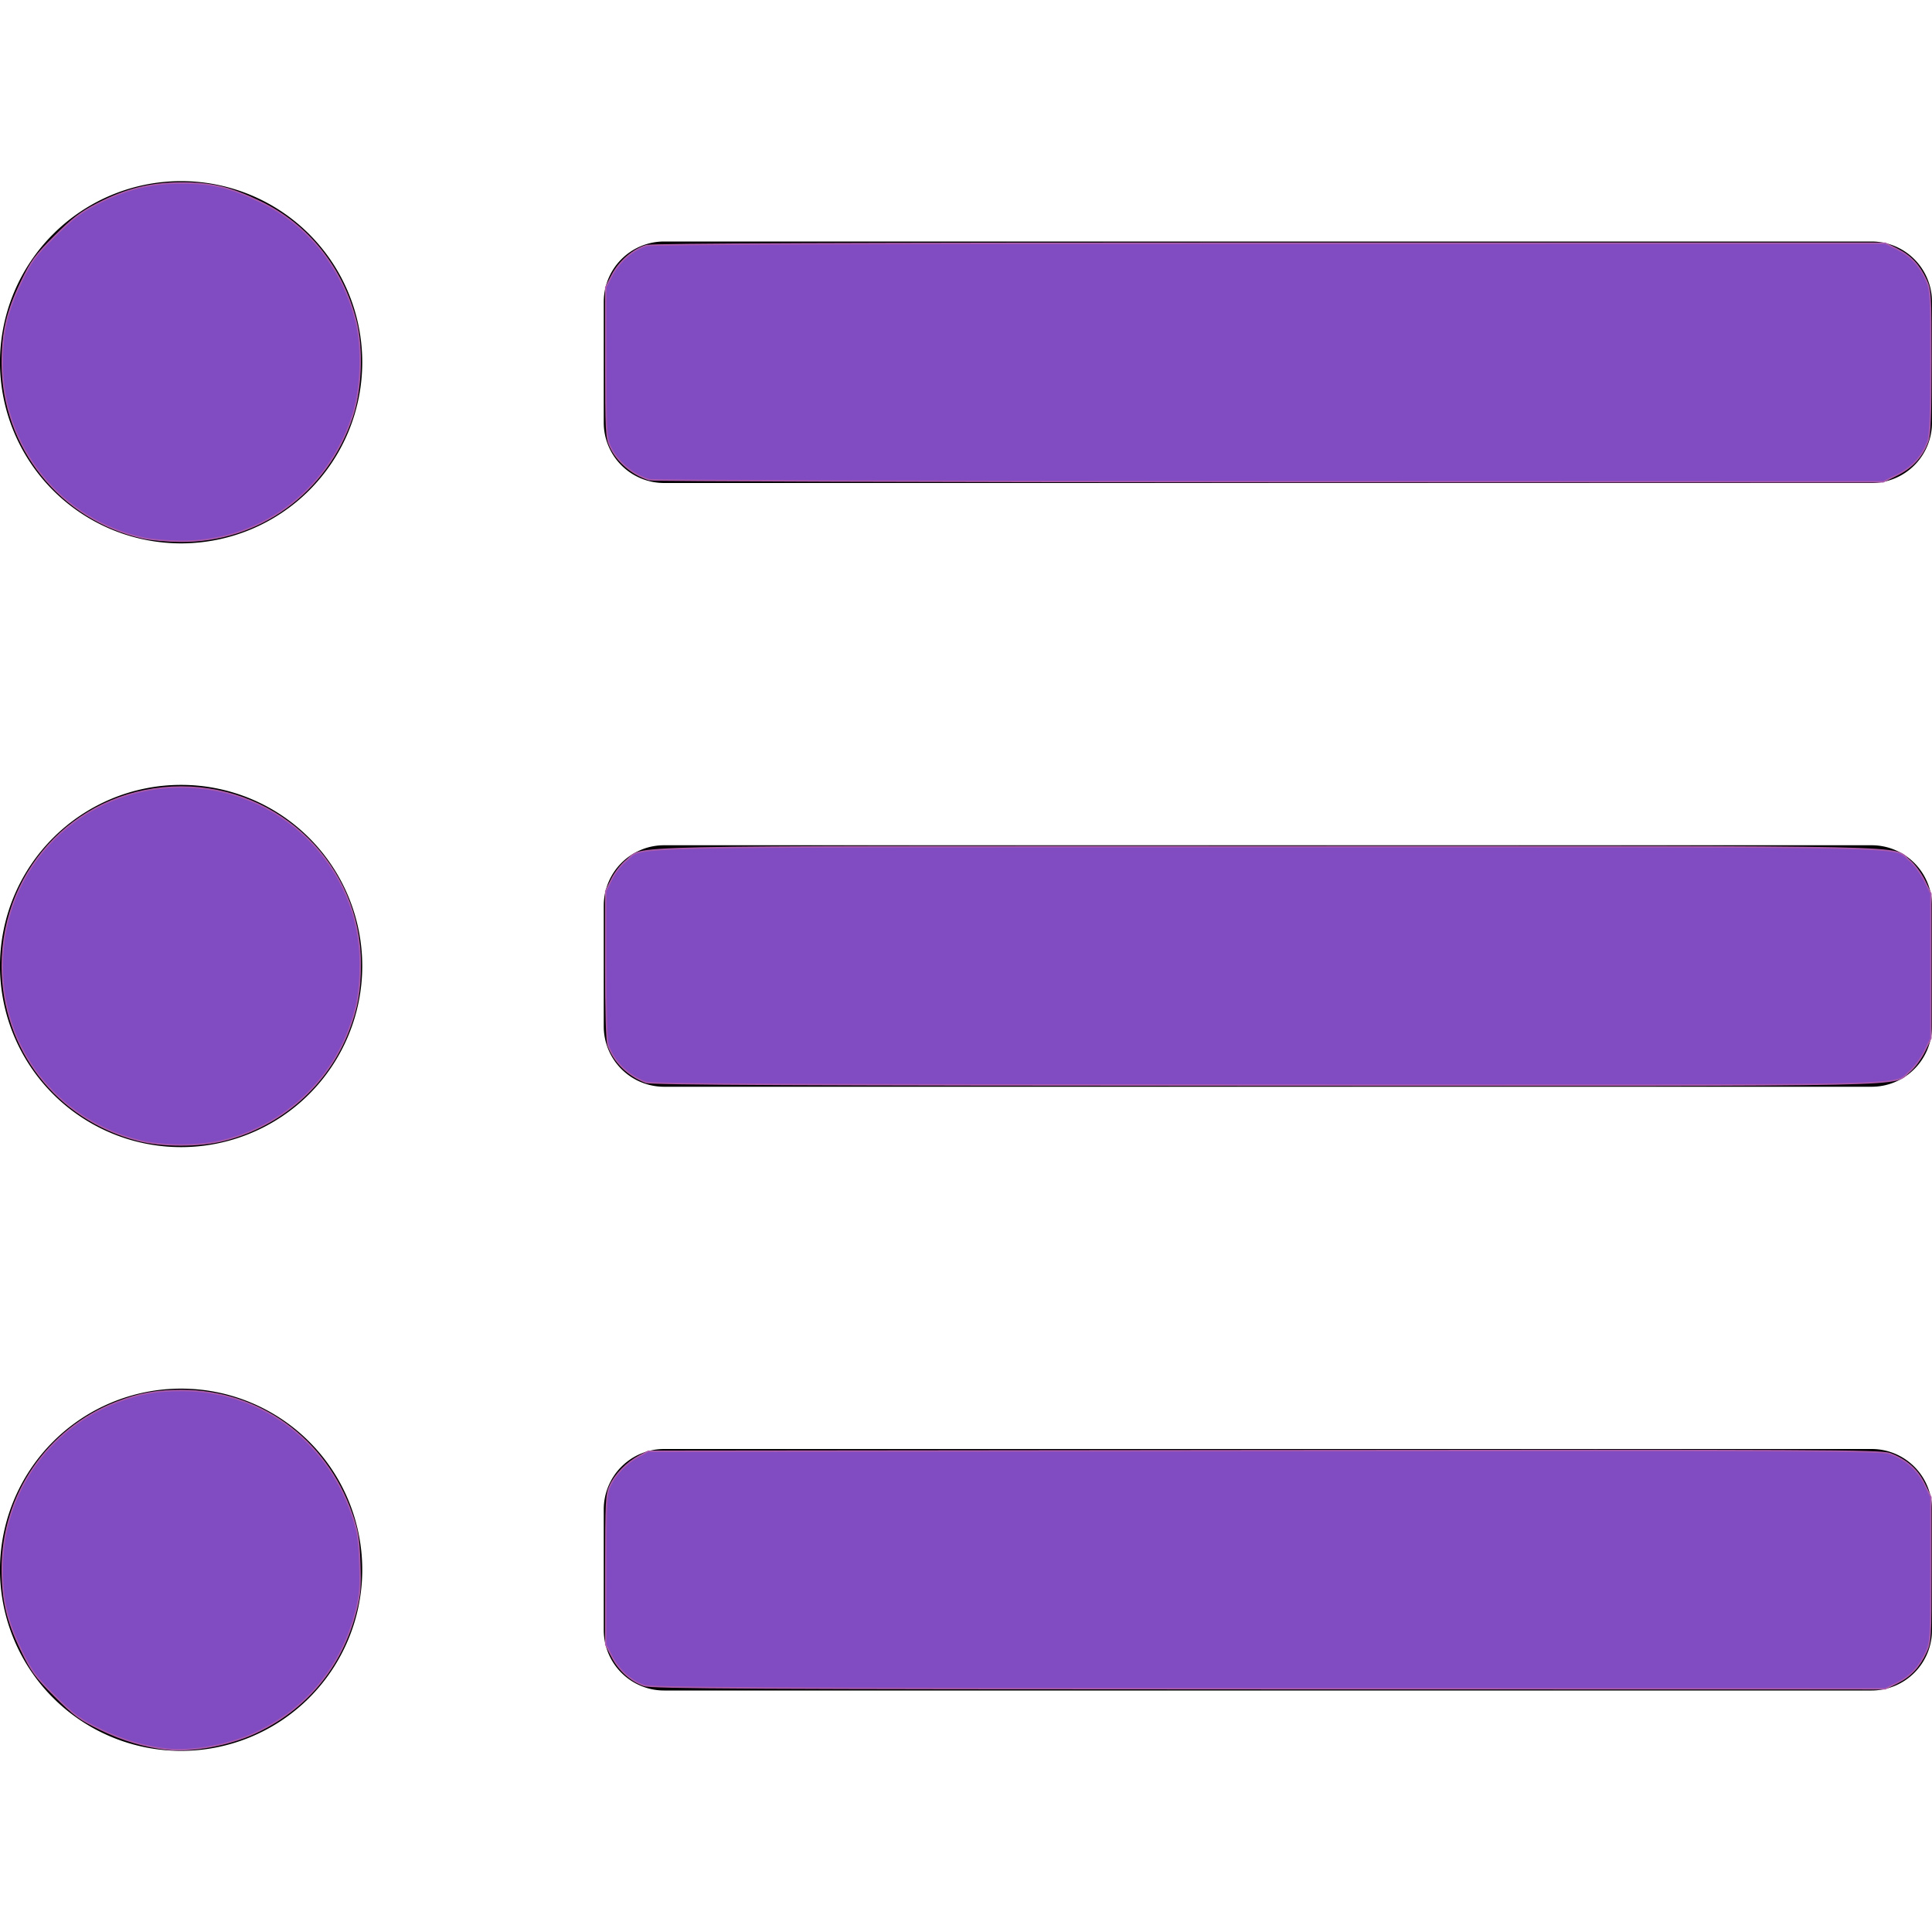 <?xml version="1.0" encoding="UTF-8" standalone="no"?>
<svg
   xmlns:dc="http://purl.org/dc/elements/1.1/"
   xmlns:cc="http://creativecommons.org/ns#"
   xmlns:rdf="http://www.w3.org/1999/02/22-rdf-syntax-ns#"
   xmlns:svg="http://www.w3.org/2000/svg"
   xmlns="http://www.w3.org/2000/svg"
   xmlns:sodipodi="http://sodipodi.sourceforge.net/DTD/sodipodi-0.dtd"
   xmlns:inkscape="http://www.inkscape.org/namespaces/inkscape"
   aria-hidden="true"
   focusable="false"
   data-prefix="fas"
   data-icon="list-ul"
   class="svg-inline--fa fa-list-ul fa-w-16"
   role="img"
   viewBox="0 0 512 512"
   version="1.1"
   id="svg4"
   sodipodi:docname="list-ul-solid-primaryclr.svg"
   inkscape:version="1.0.2-2 (e86c870879, 2021-01-15)">
  <defs
     id="defs8" />
  <sodipodi:namedview
     pagecolor="#ffffff"
     bordercolor="#666666"
     borderopacity="1"
     objecttolerance="10"
     gridtolerance="10"
     guidetolerance="10"
     inkscape:pageopacity="0"
     inkscape:pageshadow="2"
     inkscape:window-width="2400"
     inkscape:window-height="1284"
     id="namedview6"
     showgrid="false"
     inkscape:lockguides="true"
     inkscape:zoom="1.6445312"
     inkscape:cx="256"
     inkscape:cy="254.78385"
     inkscape:window-x="2391"
     inkscape:window-y="-9"
     inkscape:window-maximized="1"
     inkscape:current-layer="svg4" />
  <path
     fill="currentColor"
     d="M48 48a48 48 0 1 0 48 48 48 48 0 0 0-48-48zm0 160a48 48 0 1 0 48 48 48 48 0 0 0-48-48zm0 160a48 48 0 1 0 48 48 48 48 0 0 0-48-48zm448 16H176a16 16 0 0 0-16 16v32a16 16 0 0 0 16 16h320a16 16 0 0 0 16-16v-32a16 16 0 0 0-16-16zm0-320H176a16 16 0 0 0-16 16v32a16 16 0 0 0 16 16h320a16 16 0 0 0 16-16V80a16 16 0 0 0-16-16zm0 160H176a16 16 0 0 0-16 16v32a16 16 0 0 0 16 16h320a16 16 0 0 0 16-16v-32a16 16 0 0 0-16-16z"
     id="path2" />
  <path
     style="opacity:0;fill:#ff79da;fill-opacity:0.88;stroke:#aa5aab;stroke-width:0.394"
     d="m 172.082,127.128 c -4.47,-1.36 -8.515,-4.806 -10.394,-8.857 -1.026,-2.211 -1.13,-4.242 -1.142,-22.277 l -0.013,-19.845 1.698,-3.251 c 1.898,-3.633 5.644,-6.843 9.111,-7.806 1.534,-0.426 54.853,-0.63 165.262,-0.632 l 162.997,-0.003 3.146,1.567 c 3.565,1.776 5.83,4.184 7.679,8.162 1.204,2.591 1.272,3.738 1.272,21.587 0,13.929 -0.207,19.433 -0.791,21.083 -1.43,4.033 -4.047,6.933 -8.075,8.946 l -3.793,1.896 -162.715,-0.052 c -89.493,-0.029 -163.401,-0.261 -164.239,-0.516 z"
     id="path835" />
  <path
     style="opacity:0;fill:#9356dc;fill-opacity:0.878;stroke:#aa5aab;stroke-width:0.394"
     d="m 172.082,127.128 c -4.47,-1.36 -8.515,-4.806 -10.394,-8.857 -1.026,-2.211 -1.13,-4.242 -1.142,-22.277 l -0.013,-19.845 1.698,-3.251 c 1.898,-3.633 5.644,-6.843 9.111,-7.806 1.534,-0.426 54.853,-0.63 165.262,-0.632 l 162.997,-0.003 3.146,1.567 c 3.565,1.776 5.83,4.184 7.679,8.162 1.204,2.591 1.272,3.738 1.272,21.587 0,13.929 -0.207,19.433 -0.791,21.083 -1.43,4.033 -4.047,6.933 -8.075,8.946 l -3.793,1.896 -162.715,-0.052 c -89.493,-0.029 -163.401,-0.261 -164.239,-0.516 z"
     id="path837" />
  <path
     style="opacity:0;fill:#9356dc;fill-opacity:0.878;stroke:#aa5aab;stroke-width:0.394"
     d="M 37.918,142.564 C 16.177,137.794 0.608,118.469 0.608,96.251 c 0,-8.308 1.251,-13.683 4.991,-21.442 2.739,-5.682 3.701,-6.998 8.921,-12.192 4.742,-4.719 6.893,-6.357 11.348,-8.643 7.499,-3.848 13.969,-5.451 22.111,-5.478 8.085,-0.027 13.03,1.15 21.058,5.013 12.596,6.061 21.704,17.451 25.287,31.622 1.823,7.21 1.408,18.158 -0.956,25.236 -6.744,20.185 -24.796,33.269 -45.634,33.075 -3.344,-0.031 -7.761,-0.426 -9.816,-0.876 z"
     id="path839" />
  <path
     style="opacity:0;fill:#9356dc;fill-opacity:0.878;stroke:#aa5aab;stroke-width:0.394"
     d="m 171.145,286.814 c -4.735,-1.824 -8.319,-5.32 -9.971,-9.723 -0.402,-1.072 -0.642,-9.041 -0.642,-21.315 v -19.603 l 1.568,-3.147 c 0.862,-1.731 2.616,-3.977 3.898,-4.992 4.982,-3.946 -8.587,-3.654 169.933,-3.654 178.814,0 165.321,-0.292 170.137,3.678 1.214,1.001 2.977,3.387 3.918,5.304 l 1.711,3.484 V 256 275.154 l -1.711,3.484 c -0.941,1.916 -2.704,4.303 -3.918,5.304 -4.818,3.971 8.722,3.682 -170.365,3.632 -122.986,-0.035 -163.156,-0.221 -164.557,-0.76 z"
     id="path841" />
  <path
     style="opacity:0;fill:#9356dc;fill-opacity:0.878;stroke:#aa5aab;stroke-width:0.394"
     d="m 172.082,127.128 c -4.47,-1.36 -8.515,-4.806 -10.394,-8.857 -1.026,-2.211 -1.13,-4.242 -1.142,-22.277 l -0.013,-19.845 1.698,-3.251 c 1.898,-3.633 5.644,-6.843 9.111,-7.806 1.534,-0.426 54.853,-0.63 165.262,-0.632 l 162.997,-0.003 3.146,1.567 c 3.565,1.776 5.83,4.184 7.679,8.162 1.204,2.591 1.272,3.738 1.272,21.587 0,13.929 -0.207,19.433 -0.791,21.083 -1.43,4.033 -4.047,6.933 -8.075,8.946 l -3.793,1.896 -162.715,-0.052 c -89.493,-0.029 -163.401,-0.261 -164.239,-0.516 z"
     id="path851" />
  <path
     style="opacity:1;fill:#9356dc;fill-opacity:0.878;stroke:#aa5aab;stroke-width:0.394"
     d="m 172.082,127.128 c -4.47,-1.36 -8.515,-4.806 -10.394,-8.857 -1.026,-2.211 -1.13,-4.242 -1.142,-22.277 l -0.013,-19.845 1.698,-3.251 c 1.898,-3.633 5.644,-6.843 9.111,-7.806 1.534,-0.426 54.853,-0.63 165.262,-0.632 l 162.997,-0.003 3.146,1.567 c 3.565,1.776 5.83,4.184 7.679,8.162 1.204,2.591 1.272,3.738 1.272,21.587 0,13.929 -0.207,19.433 -0.791,21.083 -1.43,4.033 -4.047,6.933 -8.075,8.946 l -3.793,1.896 -162.715,-0.052 c -89.493,-0.029 -163.401,-0.261 -164.239,-0.516 z"
     id="path853" />
  <path
     style="opacity:1;fill:#9356dc;fill-opacity:0.878;stroke:#aa5aab;stroke-width:0.394"
     d="m 171.145,286.814 c -4.735,-1.824 -8.319,-5.32 -9.971,-9.723 -0.402,-1.072 -0.642,-9.041 -0.642,-21.315 v -19.603 l 1.568,-3.147 c 0.862,-1.731 2.616,-3.977 3.898,-4.992 4.982,-3.946 -8.587,-3.654 169.933,-3.654 178.814,0 165.321,-0.292 170.137,3.678 1.214,1.001 2.977,3.387 3.918,5.304 l 1.711,3.484 V 256 275.154 l -1.711,3.484 c -0.941,1.916 -2.704,4.303 -3.918,5.304 -4.818,3.971 8.722,3.682 -170.365,3.632 -122.986,-0.035 -163.156,-0.221 -164.557,-0.76 z"
     id="path855" />
  <path
     style="opacity:1;fill:#9356dc;fill-opacity:0.878;stroke:#aa5aab;stroke-width:0.394"
     d="M 37.918,142.564 C 16.177,137.794 0.608,118.469 0.608,96.251 c 0,-8.308 1.251,-13.683 4.991,-21.442 2.739,-5.682 3.701,-6.998 8.921,-12.192 4.742,-4.719 6.893,-6.357 11.348,-8.643 7.499,-3.848 13.969,-5.451 22.111,-5.478 8.085,-0.027 13.03,1.15 21.058,5.013 12.596,6.061 21.704,17.451 25.287,31.622 1.823,7.21 1.408,18.158 -0.956,25.236 -6.744,20.185 -24.796,33.269 -45.634,33.075 -3.344,-0.031 -7.761,-0.426 -9.816,-0.876 z"
     id="path857" />
  <path
     style="opacity:1;fill:#9356dc;fill-opacity:0.878;stroke:#aa5aab;stroke-width:0.394"
     d="M 36.497,302.172 C 15.077,296.565 0.608,277.95 0.608,256 c 0,-26.52 20.91,-47.43 47.43,-47.43 26.184,0 47.43,20.967 47.43,46.807 0,7.205 -0.787,11.685 -3.115,17.736 -5.541,14.402 -17.788,25.193 -33.011,29.086 -6.447,1.649 -16.488,1.637 -22.845,-0.028 z"
     id="path859" />
  <path
     style="opacity:1;fill:#9356dc;fill-opacity:0.878;stroke:#aa5aab;stroke-width:0.394"
     d="m 44.39,463.564 c -5.919,-0.652 -11.791,-2.383 -17.619,-5.196 C 21.106,455.634 19.751,454.644 14.534,449.427 9.314,444.207 8.331,442.861 5.599,437.192 1.859,429.433 0.608,424.057 0.608,415.749 c 0,-19.631 11.991,-37.09 30.316,-44.14 5.935,-2.284 10.522,-3.115 17.186,-3.115 20.54,0 38.194,12.8 45.097,32.697 1.558,4.489 1.886,6.484 2.128,12.932 0.241,6.417 0.081,8.435 -1.01,12.748 -3.75,14.829 -13.23,26.226 -27.058,32.528 -6.732,3.068 -16.572,4.86 -22.877,4.166 z"
     id="path861" />
  <path
     style="opacity:1;fill:#9356dc;fill-opacity:0.878;stroke:#aa5aab;stroke-width:0.394"
     d="m 170.643,446.651 c -3.493,-1.245 -6.556,-4.005 -8.439,-7.603 l -1.672,-3.196 0.013,-19.845 c 0.012,-18.036 0.116,-20.067 1.142,-22.277 1.396,-3.009 4.384,-6.064 7.63,-7.802 l 2.464,-1.319 163.268,-0.166 c 147.427,-0.15 163.515,-0.073 165.807,0.793 4.344,1.641 7.223,4.169 9.101,7.994 l 1.739,3.541 v 19.154 c 0,18.157 -0.066,19.297 -1.272,21.891 -1.849,3.978 -4.114,6.385 -7.679,8.162 l -3.146,1.567 -163.301,-0.027 c -137.275,-0.022 -163.676,-0.16 -165.656,-0.866 z"
     id="path863" />
</svg>
